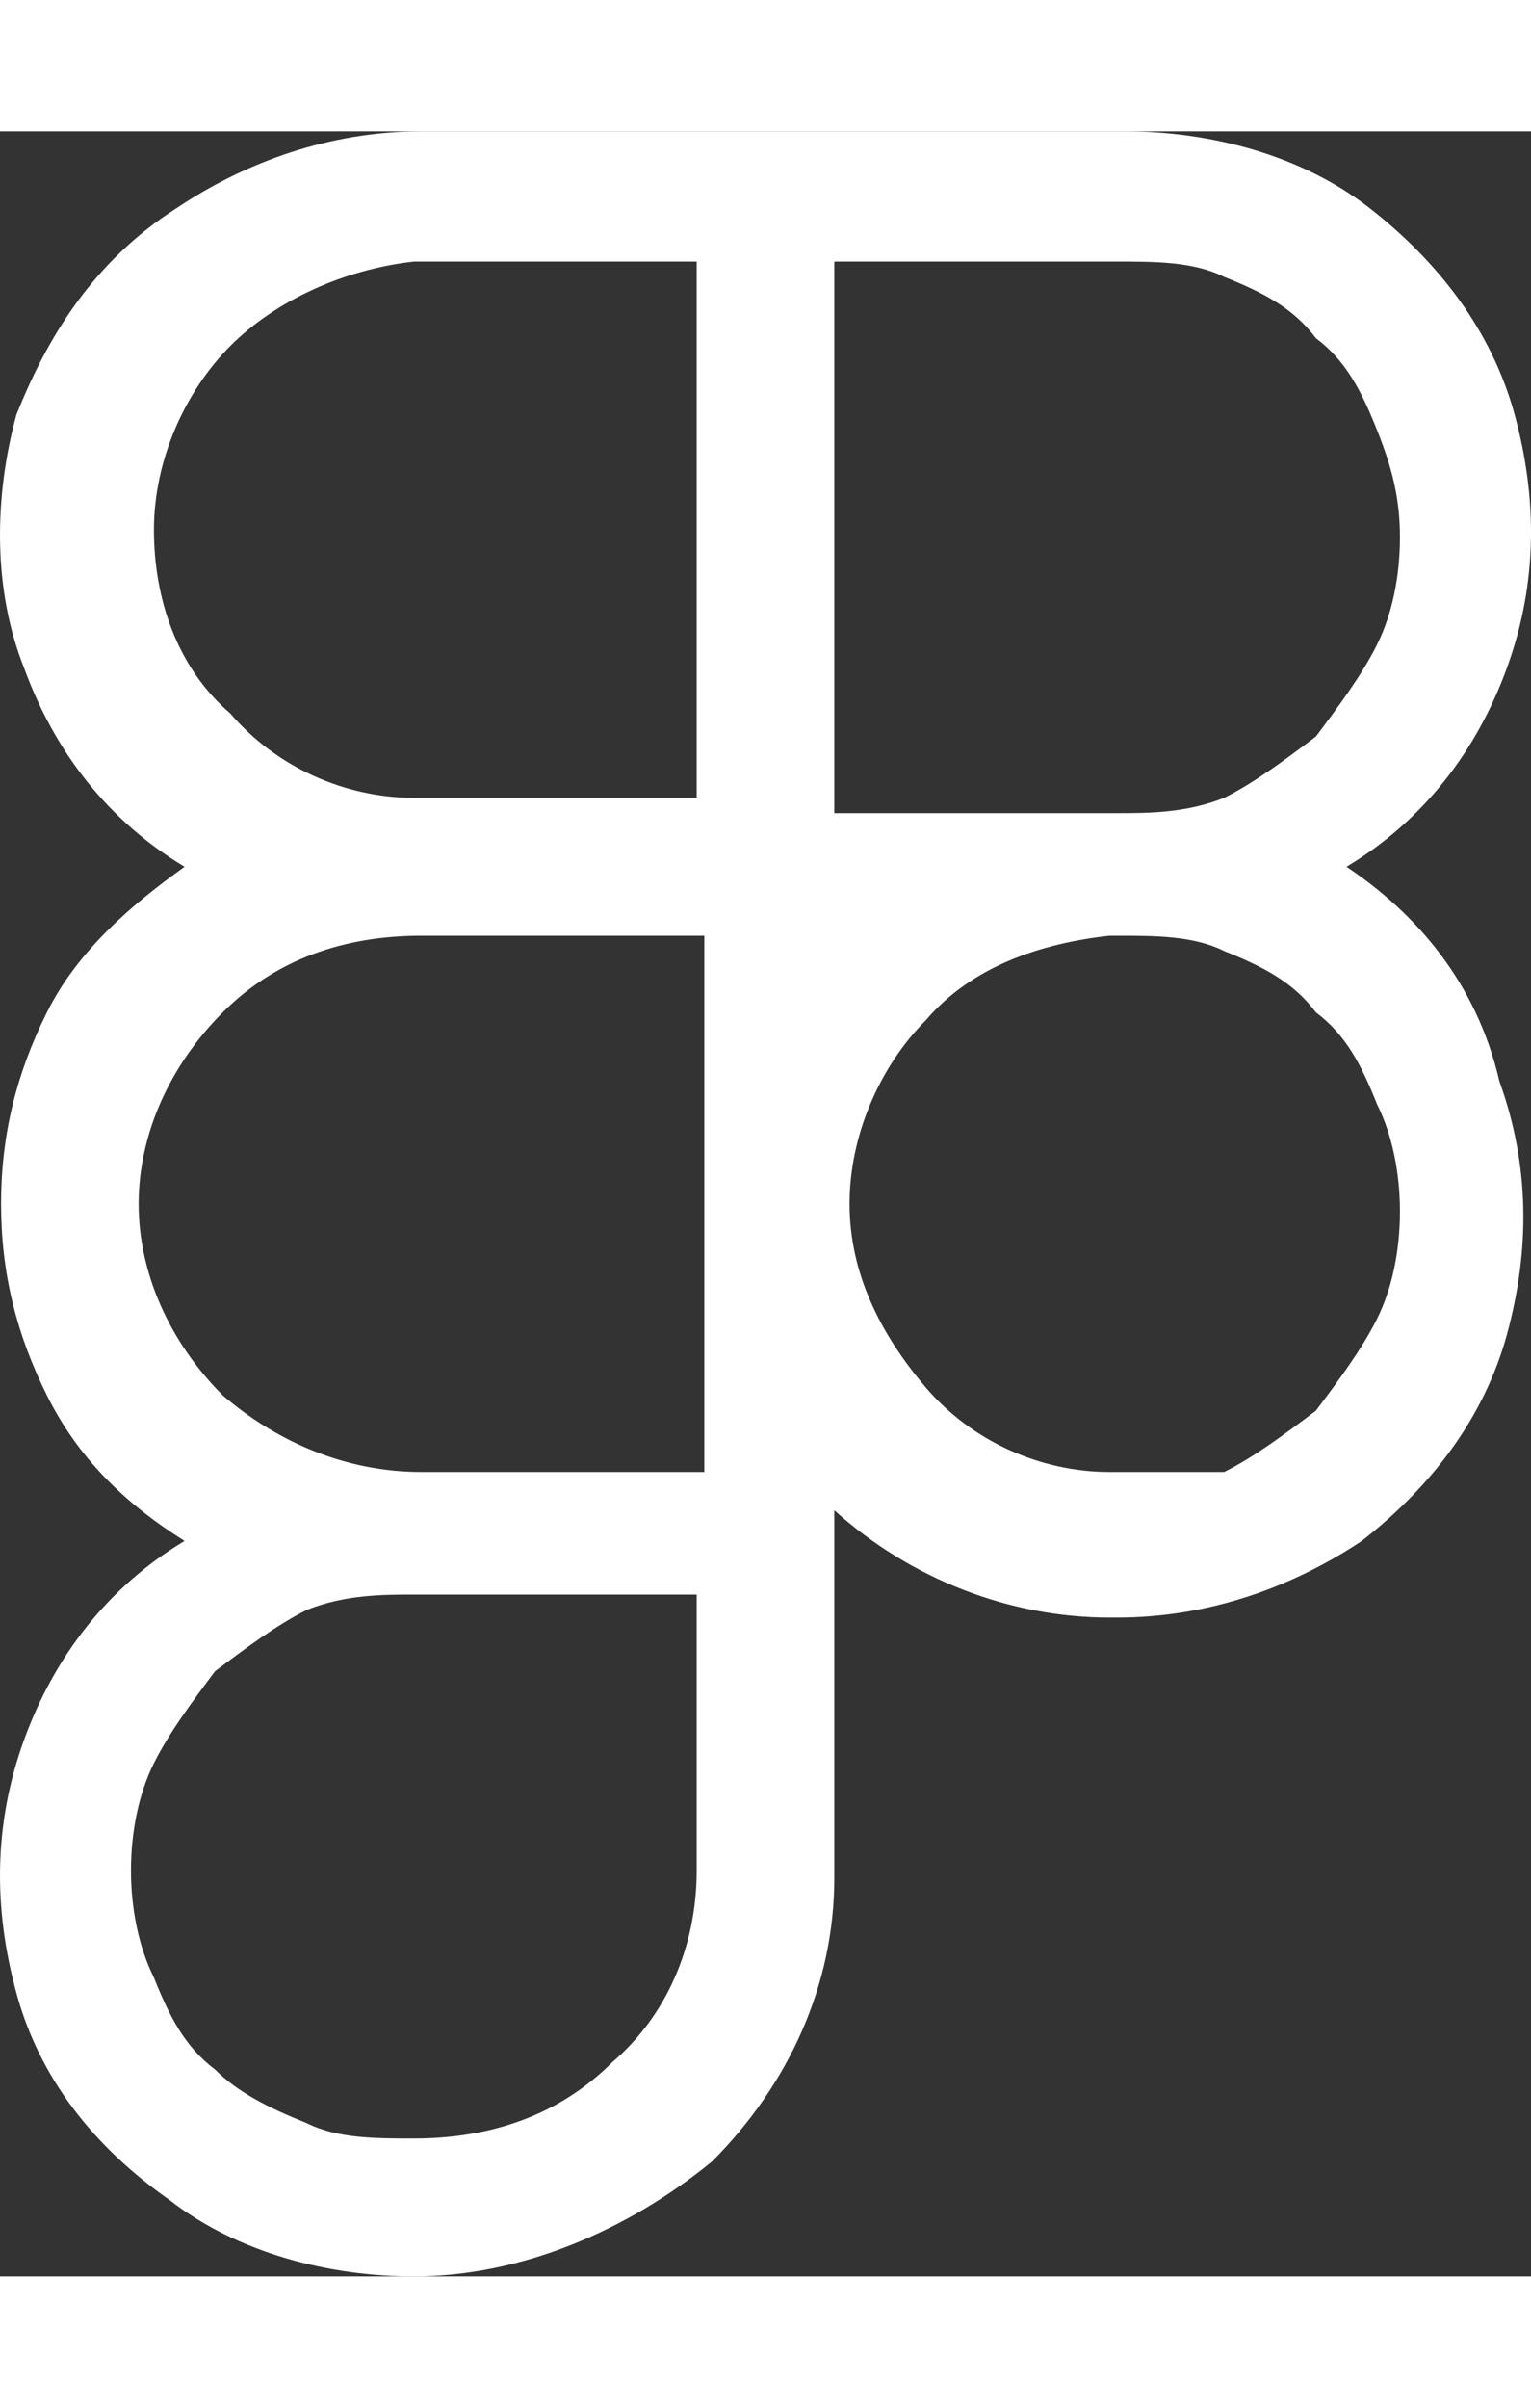 <svg width="14" height="22" viewBox="0 0 20 28" fill="none" xmlns="http://www.w3.org/2000/svg">
<rect x="0" y="0" width="20" height="28" fill="#333333" stroke="none"/>
<path d="M17.59 9.6C18.588 9 19.287 8.1 19.687 7C20.086 5.9 20.086 4.8 19.787 3.7C19.487 2.6 18.788 1.7 17.889 1C16.99 0.3 15.792 0 14.694 0H5.506C4.308 0 3.209 0.4 2.311 1C1.212 1.7 0.613 2.7 0.214 3.7C-0.086 4.8 -0.086 6 0.313 7C0.713 8.1 1.412 9 2.411 9.6C1.711 10.1 1.012 10.7 0.613 11.5C0.214 12.3 0.014 13.1 0.014 14C0.014 14.9 0.214 15.7 0.613 16.5C1.012 17.3 1.612 17.9 2.411 18.4C1.412 19 0.713 19.9 0.313 21C-0.086 22.1 -0.086 23.2 0.214 24.3C0.513 25.4 1.212 26.3 2.211 27C3.11 27.7 4.308 28 5.406 28C6.804 28 8.202 27.4 9.301 26.5C10.3 25.5 10.899 24.2 10.899 22.8V18C11.897 18.9 13.196 19.4 14.494 19.4H14.594C15.792 19.4 16.89 19 17.789 18.4C18.688 17.7 19.387 16.8 19.687 15.7C19.986 14.6 19.986 13.5 19.587 12.4C19.287 11.1 18.488 10.2 17.59 9.6ZM10.899 1.7H14.594C15.093 1.7 15.592 1.7 15.992 1.9C16.491 2.1 16.89 2.3 17.19 2.7C17.59 3 17.789 3.4 17.989 3.9C18.189 4.4 18.288 4.8 18.288 5.3C18.288 5.8 18.189 6.3 17.989 6.7C17.789 7.1 17.49 7.5 17.19 7.9C16.791 8.2 16.391 8.5 15.992 8.7C15.492 8.9 14.993 8.9 14.594 8.9H10.899V1.7ZM5.406 1.7H9.101V8.7H5.406C4.508 8.7 3.609 8.3 3.01 7.6C2.311 7 2.011 6.1 2.011 5.2C2.011 4.3 2.411 3.4 3.01 2.8C3.609 2.2 4.508 1.8 5.406 1.7ZM1.811 14C1.811 13.1 2.211 12.2 2.91 11.5C3.609 10.8 4.508 10.5 5.506 10.5H9.201V17.5H5.506C4.508 17.5 3.609 17.1 2.91 16.5C2.211 15.8 1.811 14.9 1.811 14ZM9.101 22.7C9.101 23.7 8.702 24.6 8.003 25.2C7.304 25.9 6.405 26.2 5.406 26.2C4.907 26.2 4.408 26.2 4.008 26C3.509 25.8 3.11 25.6 2.81 25.3C2.411 25 2.211 24.6 2.011 24.1C1.811 23.7 1.711 23.2 1.711 22.7C1.711 22.2 1.811 21.7 2.011 21.3C2.211 20.9 2.51 20.5 2.81 20.1C3.209 19.8 3.609 19.5 4.008 19.3C4.508 19.1 5.007 19.1 5.406 19.1H9.101V22.7ZM14.594 17.5H14.494C13.595 17.5 12.696 17.1 12.097 16.4C11.498 15.7 11.098 14.9 11.098 14C11.098 13.1 11.498 12.2 12.097 11.6C12.696 10.9 13.595 10.6 14.494 10.5H14.594C15.093 10.5 15.592 10.5 15.992 10.7C16.491 10.9 16.89 11.1 17.19 11.5C17.59 11.8 17.789 12.2 17.989 12.7C18.189 13.1 18.288 13.6 18.288 14.1C18.288 14.6 18.189 15.1 17.989 15.5C17.789 15.9 17.49 16.3 17.19 16.7C16.791 17 16.391 17.3 15.992 17.5H14.594Z" fill="#ffffff"/>
</svg>
